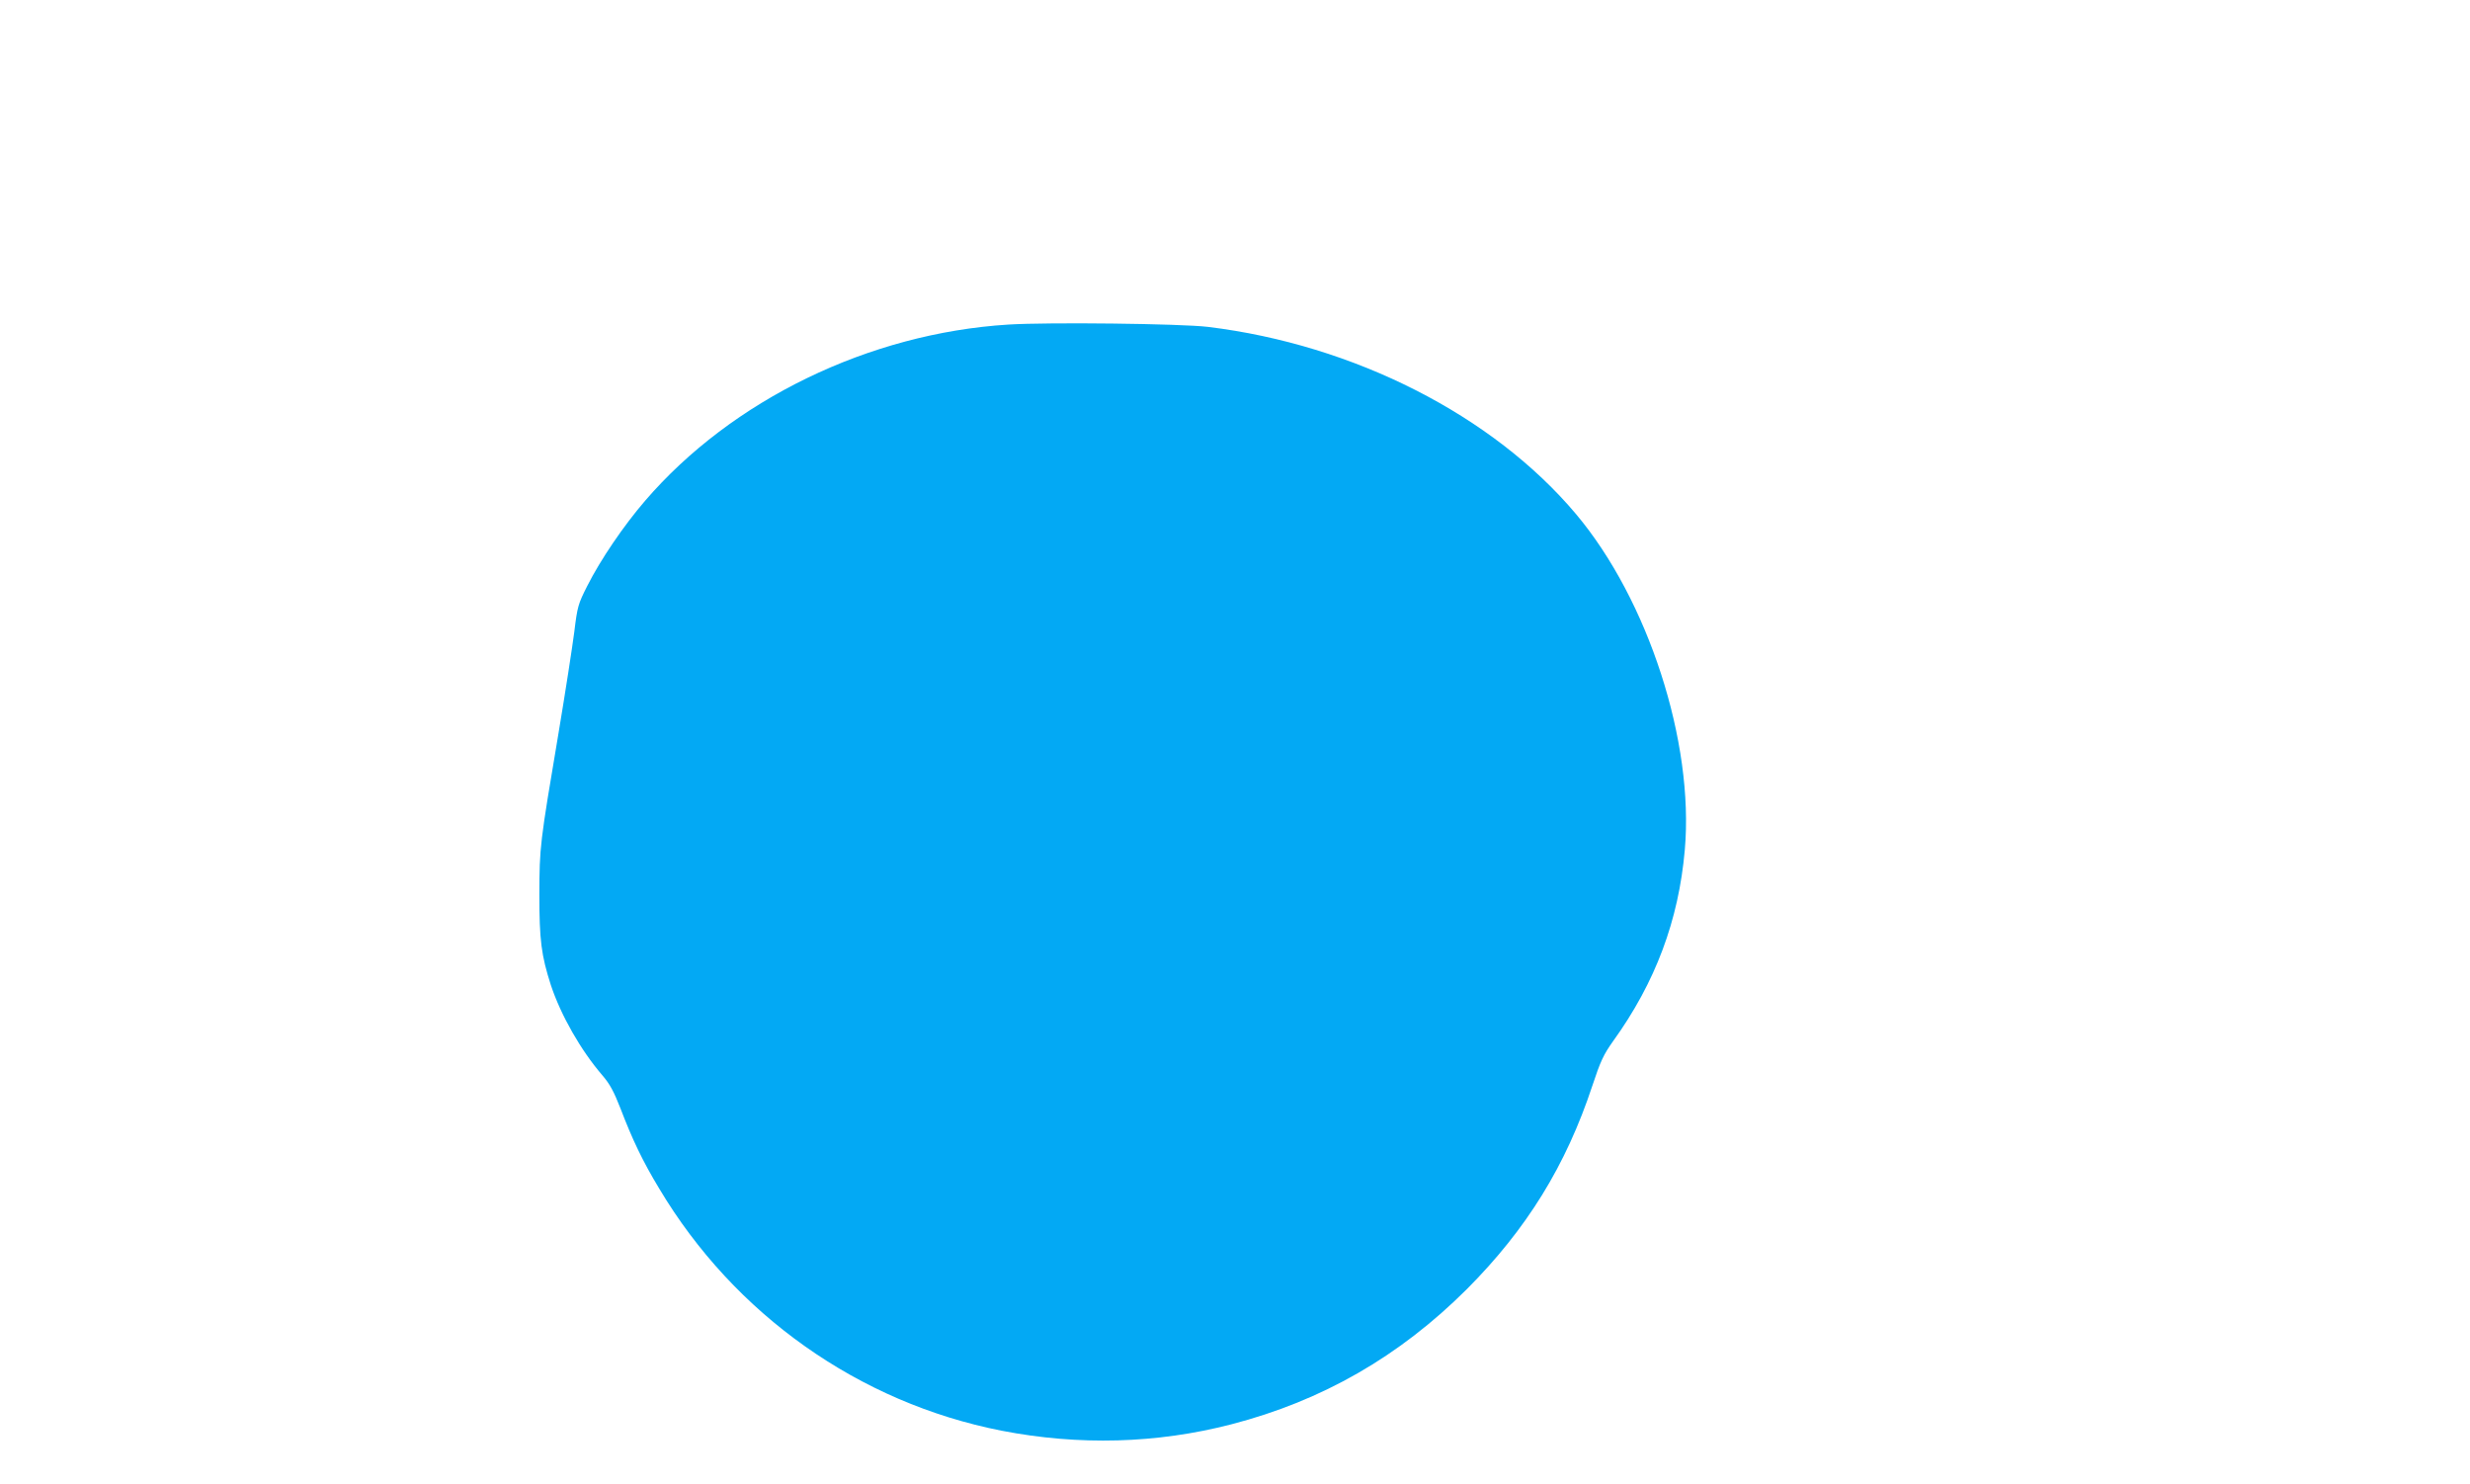 <?xml version="1.0" standalone="no"?>
<!DOCTYPE svg PUBLIC "-//W3C//DTD SVG 20010904//EN"
 "http://www.w3.org/TR/2001/REC-SVG-20010904/DTD/svg10.dtd">
<svg version="1.0" xmlns="http://www.w3.org/2000/svg"
 width="1280pt" height="769pt" viewBox="0 0 1280 769"
 preserveAspectRatio="xMidYMid meet">
<g transform="translate(0,769) scale(0.1,-0.1)"
fill="#03a9f4" stroke="none">
<path d="M5225 6008 c-721 -45 -1432 -390 -1882 -913 -111 -129 -231 -305
-300 -442 -47 -93 -51 -106 -67 -238 -10 -77 -46 -311 -81 -520 -98 -581 -99
-592 -100 -840 0 -237 10 -316 60 -471 52 -156 155 -337 267 -467 38 -44 59
-83 93 -170 62 -162 115 -274 201 -416 390 -654 1036 -1110 1774 -1255 401
-78 805 -67 1191 33 471 122 871 352 1220 700 311 312 514 641 651 1055 42
127 58 161 107 230 220 305 340 627 372 992 49 558 -190 1295 -563 1739 -430
512 -1151 879 -1908 971 -141 17 -829 25 -1035 12z"/>
</g>
</svg>
